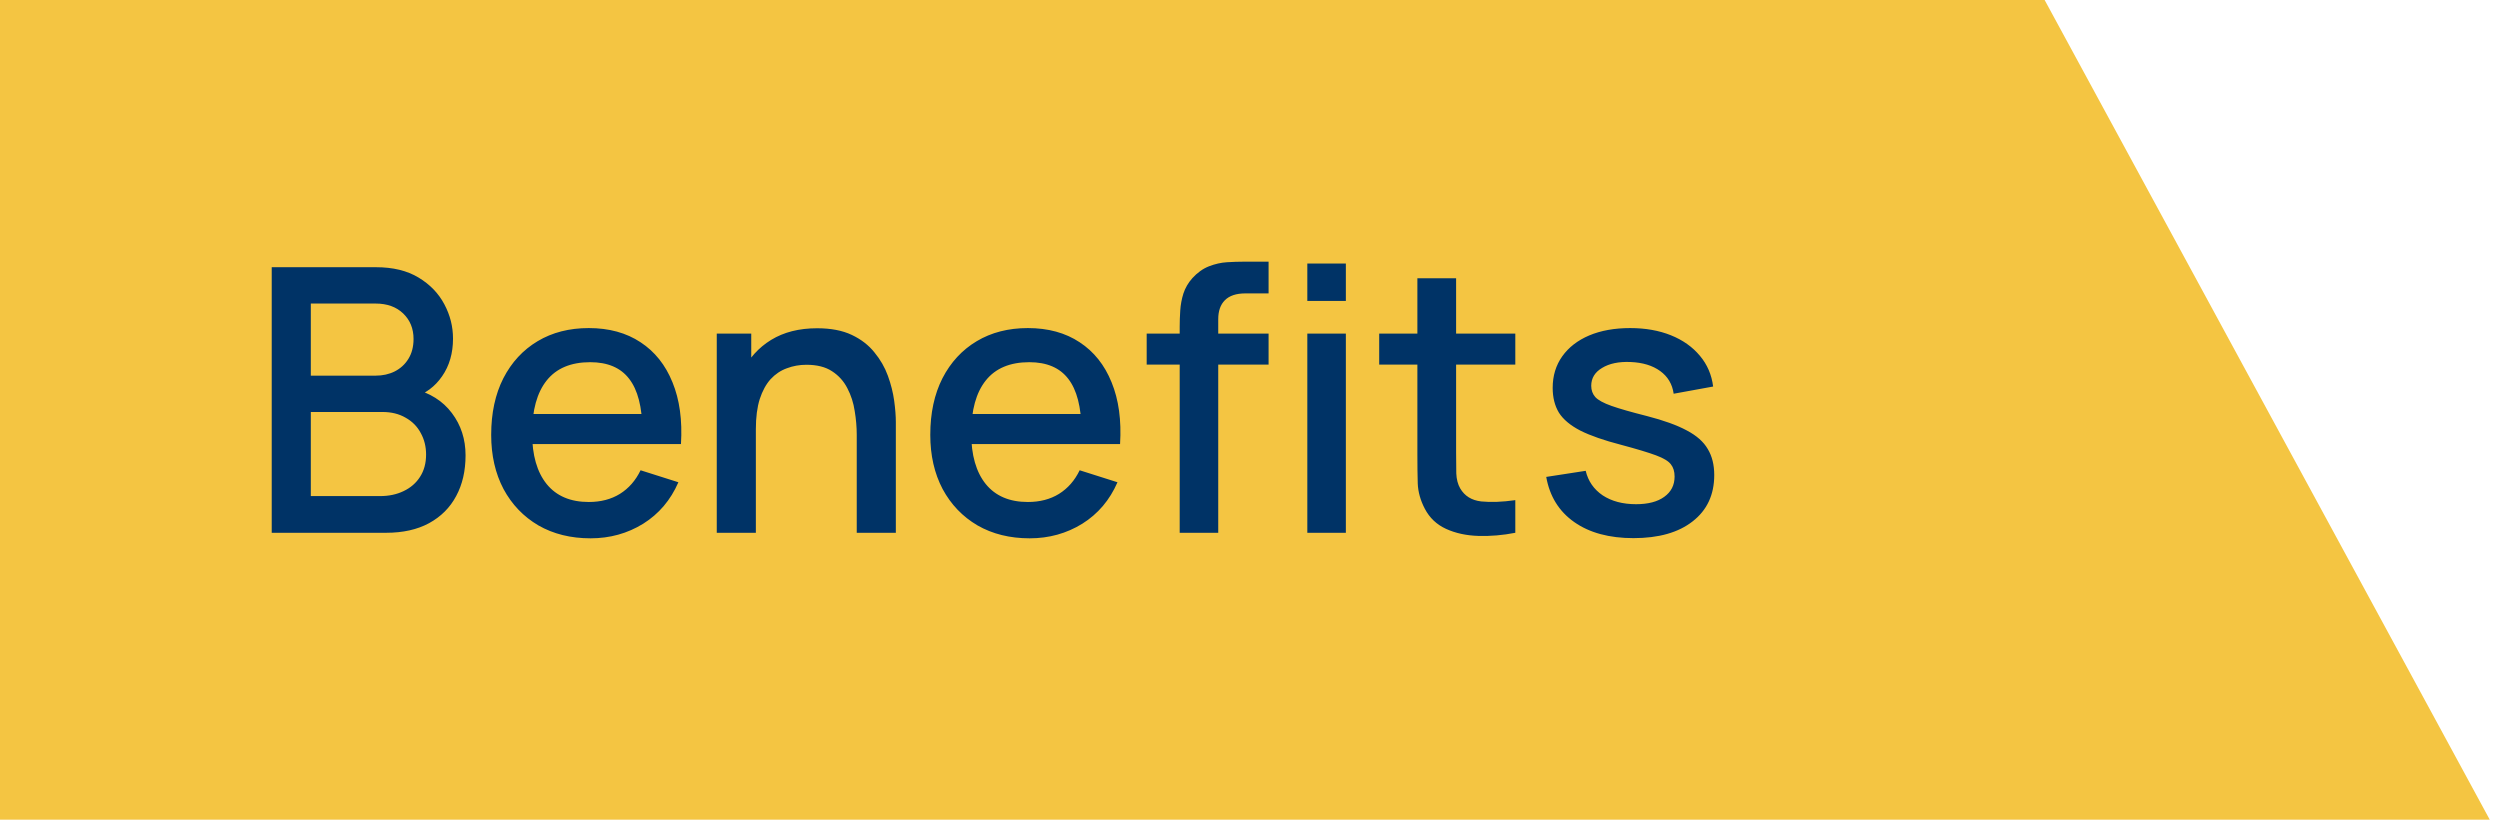 <svg xmlns="http://www.w3.org/2000/svg" width="122" height="40" viewBox="0 0 122 40" fill="none"><path d="M99.778 0H0V40H121.5L99.778 0Z" fill="#F4C542"></path><path d="M13.26 26V13.04H18.354C19.176 13.04 19.866 13.208 20.424 13.544C20.982 13.88 21.402 14.315 21.684 14.849C21.966 15.377 22.107 15.935 22.107 16.523C22.107 17.237 21.93 17.849 21.576 18.359C21.228 18.869 20.757 19.217 20.163 19.403L20.145 18.962C20.973 19.166 21.609 19.565 22.053 20.159C22.497 20.747 22.719 21.434 22.719 22.22C22.719 22.982 22.566 23.645 22.26 24.209C21.96 24.773 21.519 25.214 20.937 25.532C20.361 25.844 19.662 26 18.84 26H13.26ZM15.168 24.209H18.552C18.978 24.209 19.359 24.128 19.695 23.966C20.037 23.804 20.304 23.573 20.496 23.273C20.694 22.967 20.793 22.604 20.793 22.184C20.793 21.794 20.706 21.443 20.532 21.131C20.364 20.813 20.118 20.564 19.794 20.384C19.476 20.198 19.101 20.105 18.669 20.105H15.168V24.209ZM15.168 18.332H18.327C18.675 18.332 18.987 18.263 19.263 18.125C19.545 17.981 19.767 17.777 19.929 17.513C20.097 17.243 20.181 16.919 20.181 16.541C20.181 16.037 20.013 15.623 19.677 15.299C19.341 14.975 18.891 14.813 18.327 14.813H15.168V18.332ZM28.821 26.27C27.855 26.27 27.006 26.06 26.274 25.64C25.548 25.214 24.981 24.623 24.573 23.867C24.171 23.105 23.97 22.223 23.97 21.221C23.97 20.159 24.168 19.238 24.564 18.458C24.966 17.678 25.524 17.075 26.238 16.649C26.952 16.223 27.783 16.01 28.731 16.01C29.721 16.01 30.564 16.241 31.26 16.703C31.956 17.159 32.475 17.81 32.817 18.656C33.165 19.502 33.303 20.507 33.231 21.671H31.35V20.987C31.338 19.859 31.122 19.025 30.702 18.485C30.288 17.945 29.655 17.675 28.803 17.675C27.861 17.675 27.153 17.972 26.679 18.566C26.205 19.16 25.968 20.018 25.968 21.14C25.968 22.208 26.205 23.036 26.679 23.624C27.153 24.206 27.837 24.497 28.731 24.497C29.319 24.497 29.826 24.365 30.252 24.101C30.684 23.831 31.02 23.447 31.26 22.949L33.105 23.534C32.727 24.404 32.154 25.079 31.386 25.559C30.618 26.033 29.763 26.27 28.821 26.27ZM25.356 21.671V20.204H32.295V21.671H25.356ZM41.809 26V21.221C41.809 20.843 41.776 20.456 41.71 20.06C41.65 19.658 41.53 19.286 41.35 18.944C41.176 18.602 40.927 18.326 40.603 18.116C40.285 17.906 39.868 17.801 39.352 17.801C39.016 17.801 38.698 17.858 38.398 17.972C38.098 18.08 37.834 18.257 37.606 18.503C37.384 18.749 37.207 19.073 37.075 19.475C36.949 19.877 36.886 20.366 36.886 20.942L35.716 20.501C35.716 19.619 35.881 18.842 36.211 18.17C36.541 17.492 37.015 16.964 37.633 16.586C38.251 16.208 38.998 16.019 39.874 16.019C40.546 16.019 41.11 16.127 41.566 16.343C42.022 16.559 42.391 16.844 42.673 17.198C42.961 17.546 43.18 17.927 43.33 18.341C43.48 18.755 43.582 19.16 43.636 19.556C43.69 19.952 43.717 20.3 43.717 20.6V26H41.809ZM34.978 26V16.28H36.661V19.088H36.886V26H34.978ZM50.249 26.27C49.283 26.27 48.434 26.06 47.702 25.64C46.976 25.214 46.409 24.623 46.001 23.867C45.599 23.105 45.398 22.223 45.398 21.221C45.398 20.159 45.596 19.238 45.992 18.458C46.394 17.678 46.952 17.075 47.666 16.649C48.38 16.223 49.211 16.01 50.159 16.01C51.149 16.01 51.992 16.241 52.688 16.703C53.384 17.159 53.903 17.81 54.245 18.656C54.593 19.502 54.731 20.507 54.659 21.671H52.778V20.987C52.766 19.859 52.55 19.025 52.13 18.485C51.716 17.945 51.083 17.675 50.231 17.675C49.289 17.675 48.581 17.972 48.107 18.566C47.633 19.16 47.396 20.018 47.396 21.14C47.396 22.208 47.633 23.036 48.107 23.624C48.581 24.206 49.265 24.497 50.159 24.497C50.747 24.497 51.254 24.365 51.68 24.101C52.112 23.831 52.448 23.447 52.688 22.949L54.533 23.534C54.155 24.404 53.582 25.079 52.814 25.559C52.046 26.033 51.191 26.27 50.249 26.27ZM46.784 21.671V20.204H53.723V21.671H46.784ZM57.569 26V15.938C57.569 15.692 57.578 15.431 57.596 15.155C57.614 14.873 57.665 14.597 57.749 14.327C57.839 14.051 57.986 13.799 58.19 13.571C58.436 13.301 58.706 13.109 59 12.995C59.294 12.881 59.585 12.815 59.873 12.797C60.167 12.779 60.437 12.77 60.683 12.77H61.907V14.318H60.773C60.329 14.318 59.996 14.429 59.774 14.651C59.558 14.867 59.45 15.176 59.45 15.578V26H57.569ZM55.958 17.792V16.28H61.907V17.792H55.958ZM63.797 14.687V12.86H65.678V14.687H63.797ZM63.797 26V16.28H65.678V26H63.797ZM73.947 26C73.335 26.12 72.735 26.171 72.147 26.153C71.559 26.135 71.034 26.021 70.572 25.811C70.11 25.601 69.762 25.271 69.528 24.821C69.318 24.419 69.204 24.011 69.186 23.597C69.174 23.177 69.168 22.703 69.168 22.175V13.58H71.058V22.085C71.058 22.475 71.061 22.814 71.067 23.102C71.079 23.39 71.142 23.633 71.256 23.831C71.472 24.203 71.814 24.416 72.282 24.47C72.756 24.518 73.311 24.497 73.947 24.407V26ZM67.305 17.792V16.28H73.947V17.792H67.305ZM79.713 26.261C78.531 26.261 77.568 26 76.824 25.478C76.08 24.956 75.624 24.221 75.456 23.273L77.382 22.976C77.502 23.48 77.778 23.879 78.21 24.173C78.648 24.461 79.191 24.605 79.839 24.605C80.427 24.605 80.886 24.485 81.216 24.245C81.552 24.005 81.72 23.675 81.72 23.255C81.72 23.009 81.66 22.811 81.54 22.661C81.426 22.505 81.183 22.358 80.811 22.22C80.439 22.082 79.872 21.911 79.11 21.707C78.276 21.491 77.613 21.26 77.121 21.014C76.635 20.762 76.287 20.471 76.077 20.141C75.873 19.805 75.771 19.4 75.771 18.926C75.771 18.338 75.927 17.825 76.239 17.387C76.551 16.949 76.989 16.61 77.553 16.37C78.123 16.13 78.789 16.01 79.551 16.01C80.295 16.01 80.958 16.127 81.54 16.361C82.122 16.595 82.593 16.928 82.953 17.36C83.313 17.786 83.529 18.287 83.601 18.863L81.675 19.214C81.609 18.746 81.39 18.377 81.018 18.107C80.646 17.837 80.163 17.69 79.569 17.666C78.999 17.642 78.537 17.738 78.183 17.954C77.829 18.164 77.652 18.455 77.652 18.827C77.652 19.043 77.718 19.226 77.85 19.376C77.988 19.526 78.252 19.67 78.642 19.808C79.032 19.946 79.608 20.111 80.37 20.303C81.186 20.513 81.834 20.747 82.314 21.005C82.794 21.257 83.136 21.56 83.34 21.914C83.55 22.262 83.655 22.685 83.655 23.183C83.655 24.143 83.304 24.896 82.602 25.442C81.906 25.988 80.943 26.261 79.713 26.261Z" fill="#003366"></path></svg>